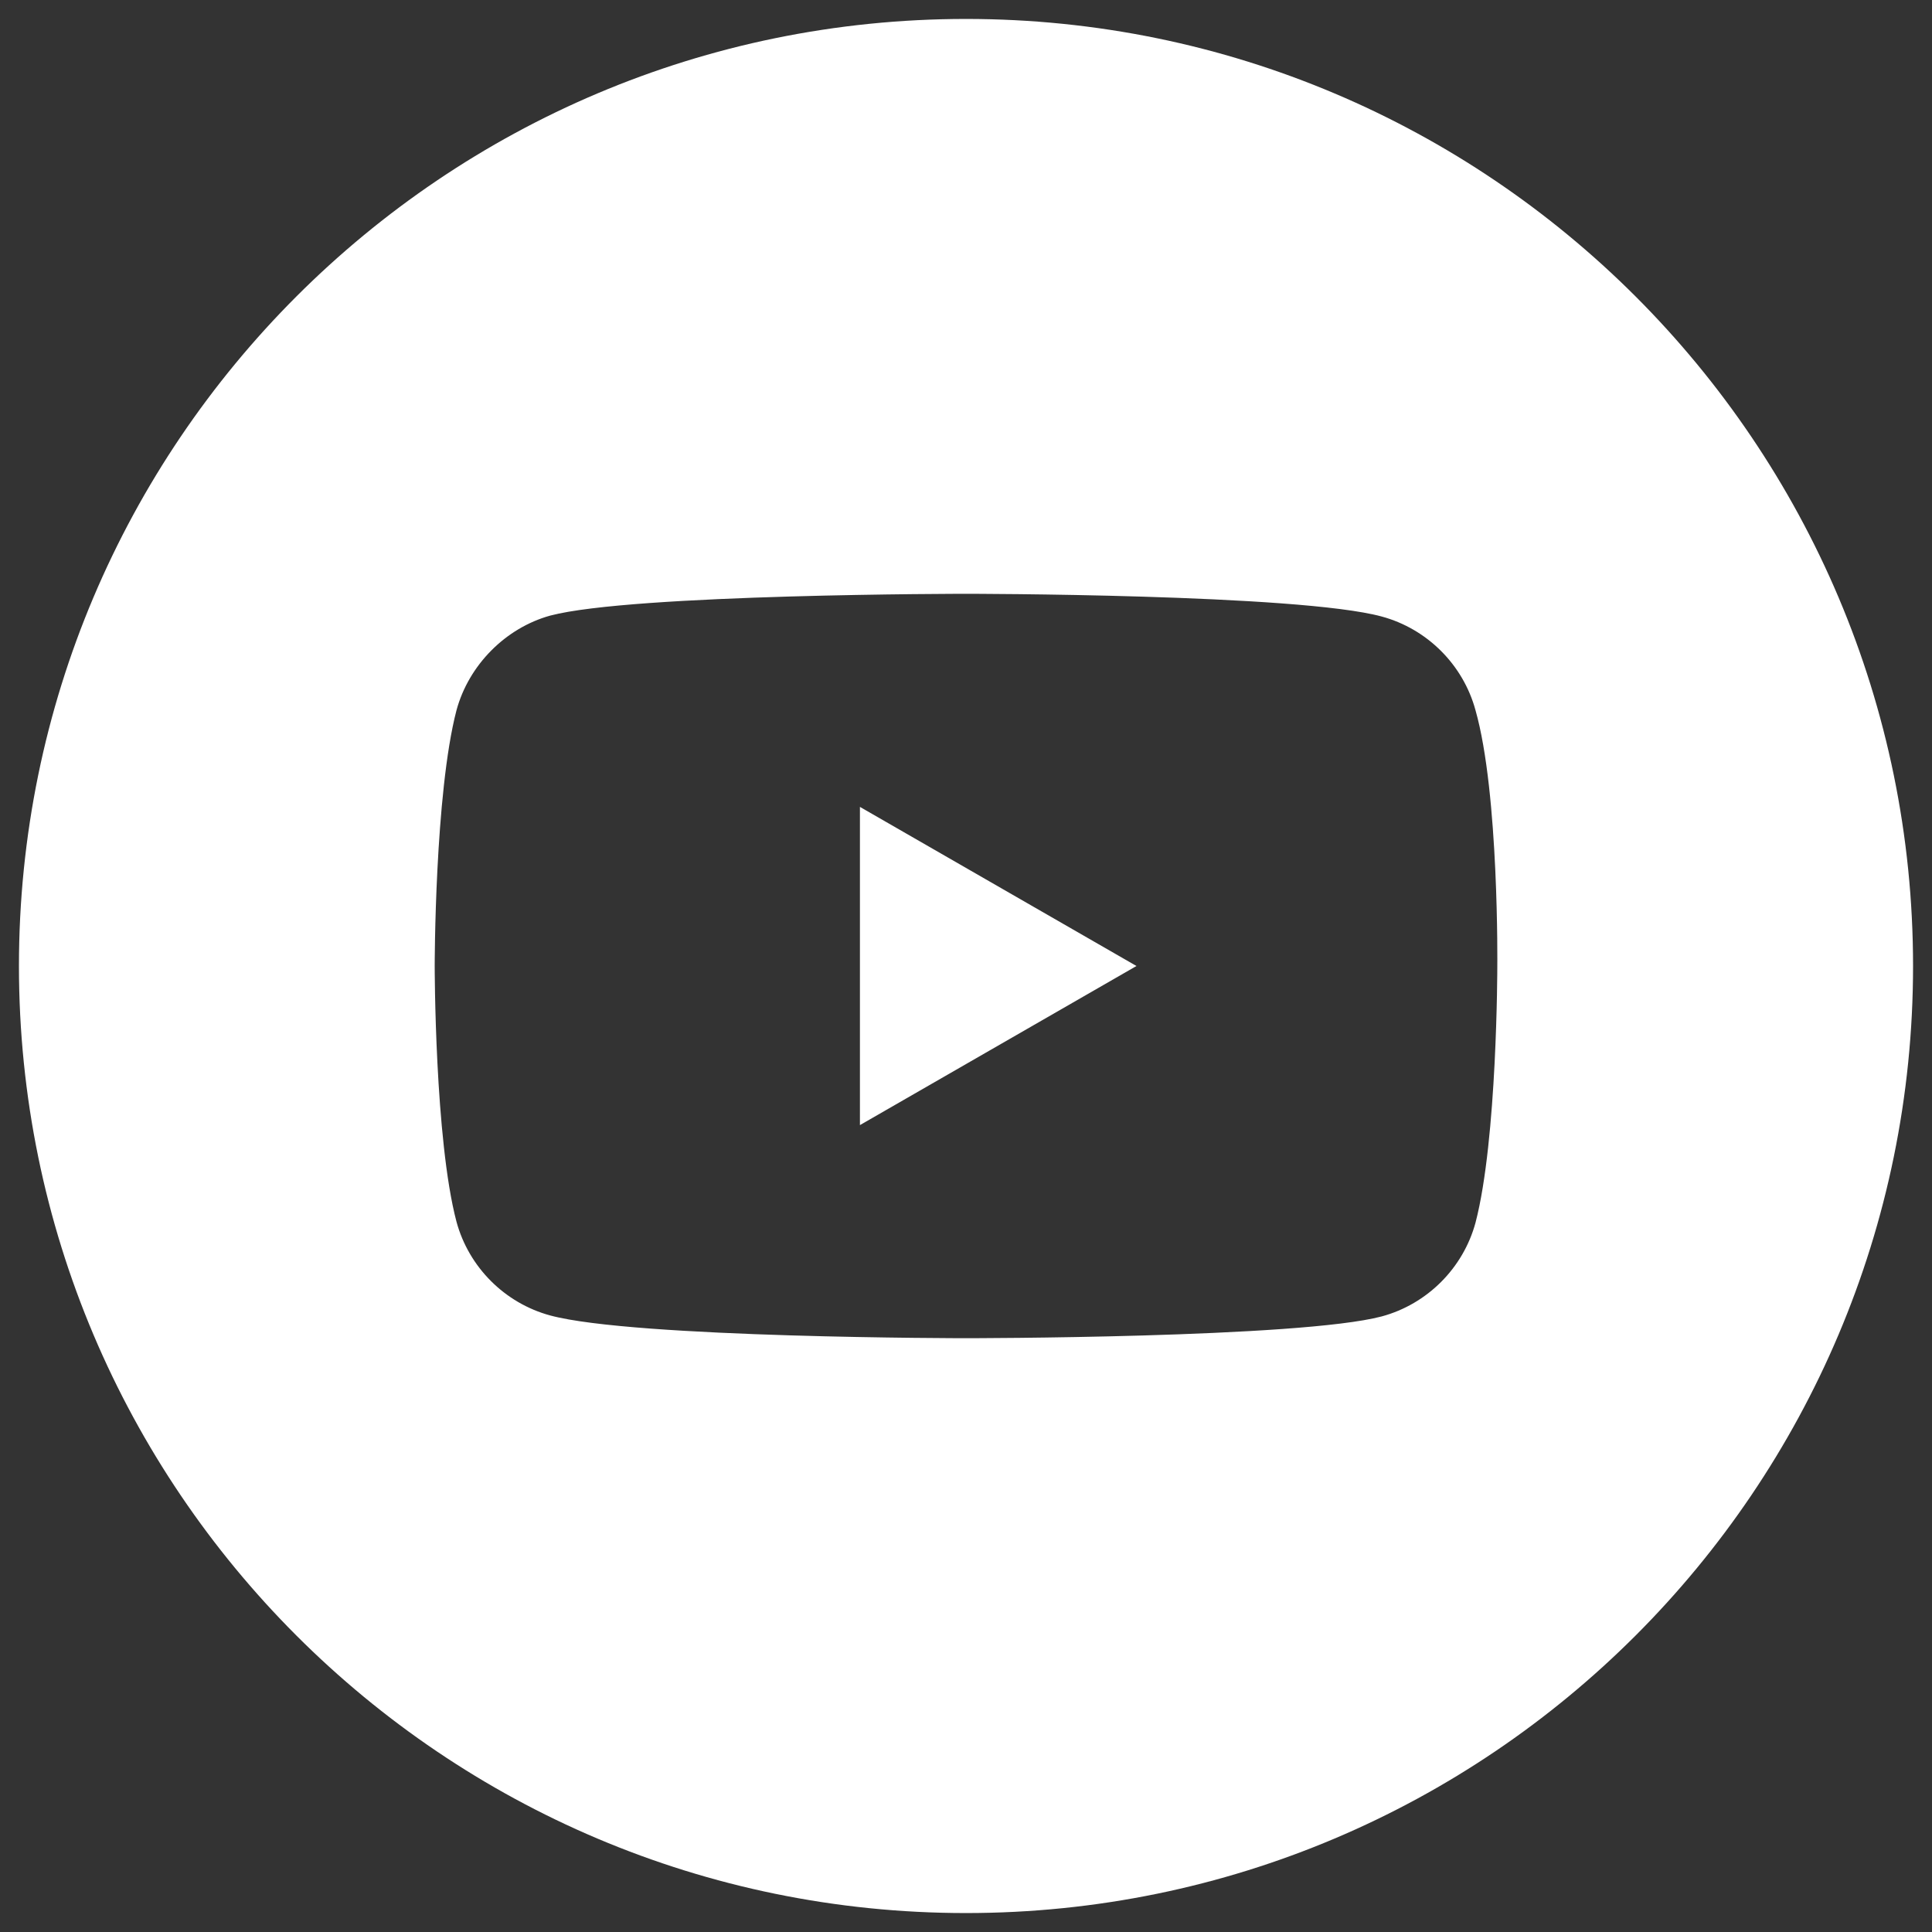 <?xml version="1.0" encoding="utf-8"?>
<!-- Generator: Adobe Illustrator 26.3.1, SVG Export Plug-In . SVG Version: 6.00 Build 0)  -->
<svg version="1.1" id="Capa_1" xmlns="http://www.w3.org/2000/svg" xmlns:xlink="http://www.w3.org/1999/xlink" x="0px" y="0px"
	 viewBox="0 0 204 204" style="enable-background:new 0 0 204 204;" xml:space="preserve">
<rect x="0" y="0" width="204" height="204" fill="#333333" stroke="none"/>
<style type="text/css">
	.st0{fill:#FFFFFF;}
</style>
<path class="st0" d="M202,102c0,55.2-44.8,100-100,100S2,157.2,2,102S46.8,2,102,2S202,46.8,202,102z M155.8,75
	c-1.3-4.8-5.1-8.6-9.9-9.9c-8.8-2.4-43.9-2.4-43.9-2.4s-35.2,0-43.9,2.3c-4.7,1.3-8.6,5.2-9.9,10c-2.3,8.8-2.3,27-2.3,27
	s0,18.3,2.3,27c1.3,4.8,5.1,8.6,9.9,9.9c8.9,2.4,43.9,2.4,43.9,2.4s35.2,0,43.9-2.3c4.8-1.3,8.6-5.1,9.9-9.9c2.3-8.8,2.3-27,2.3-27
	S158.3,83.8,155.8,75z M90.8,118.8L120,102L90.8,85.2V118.8z"/>
</svg>
